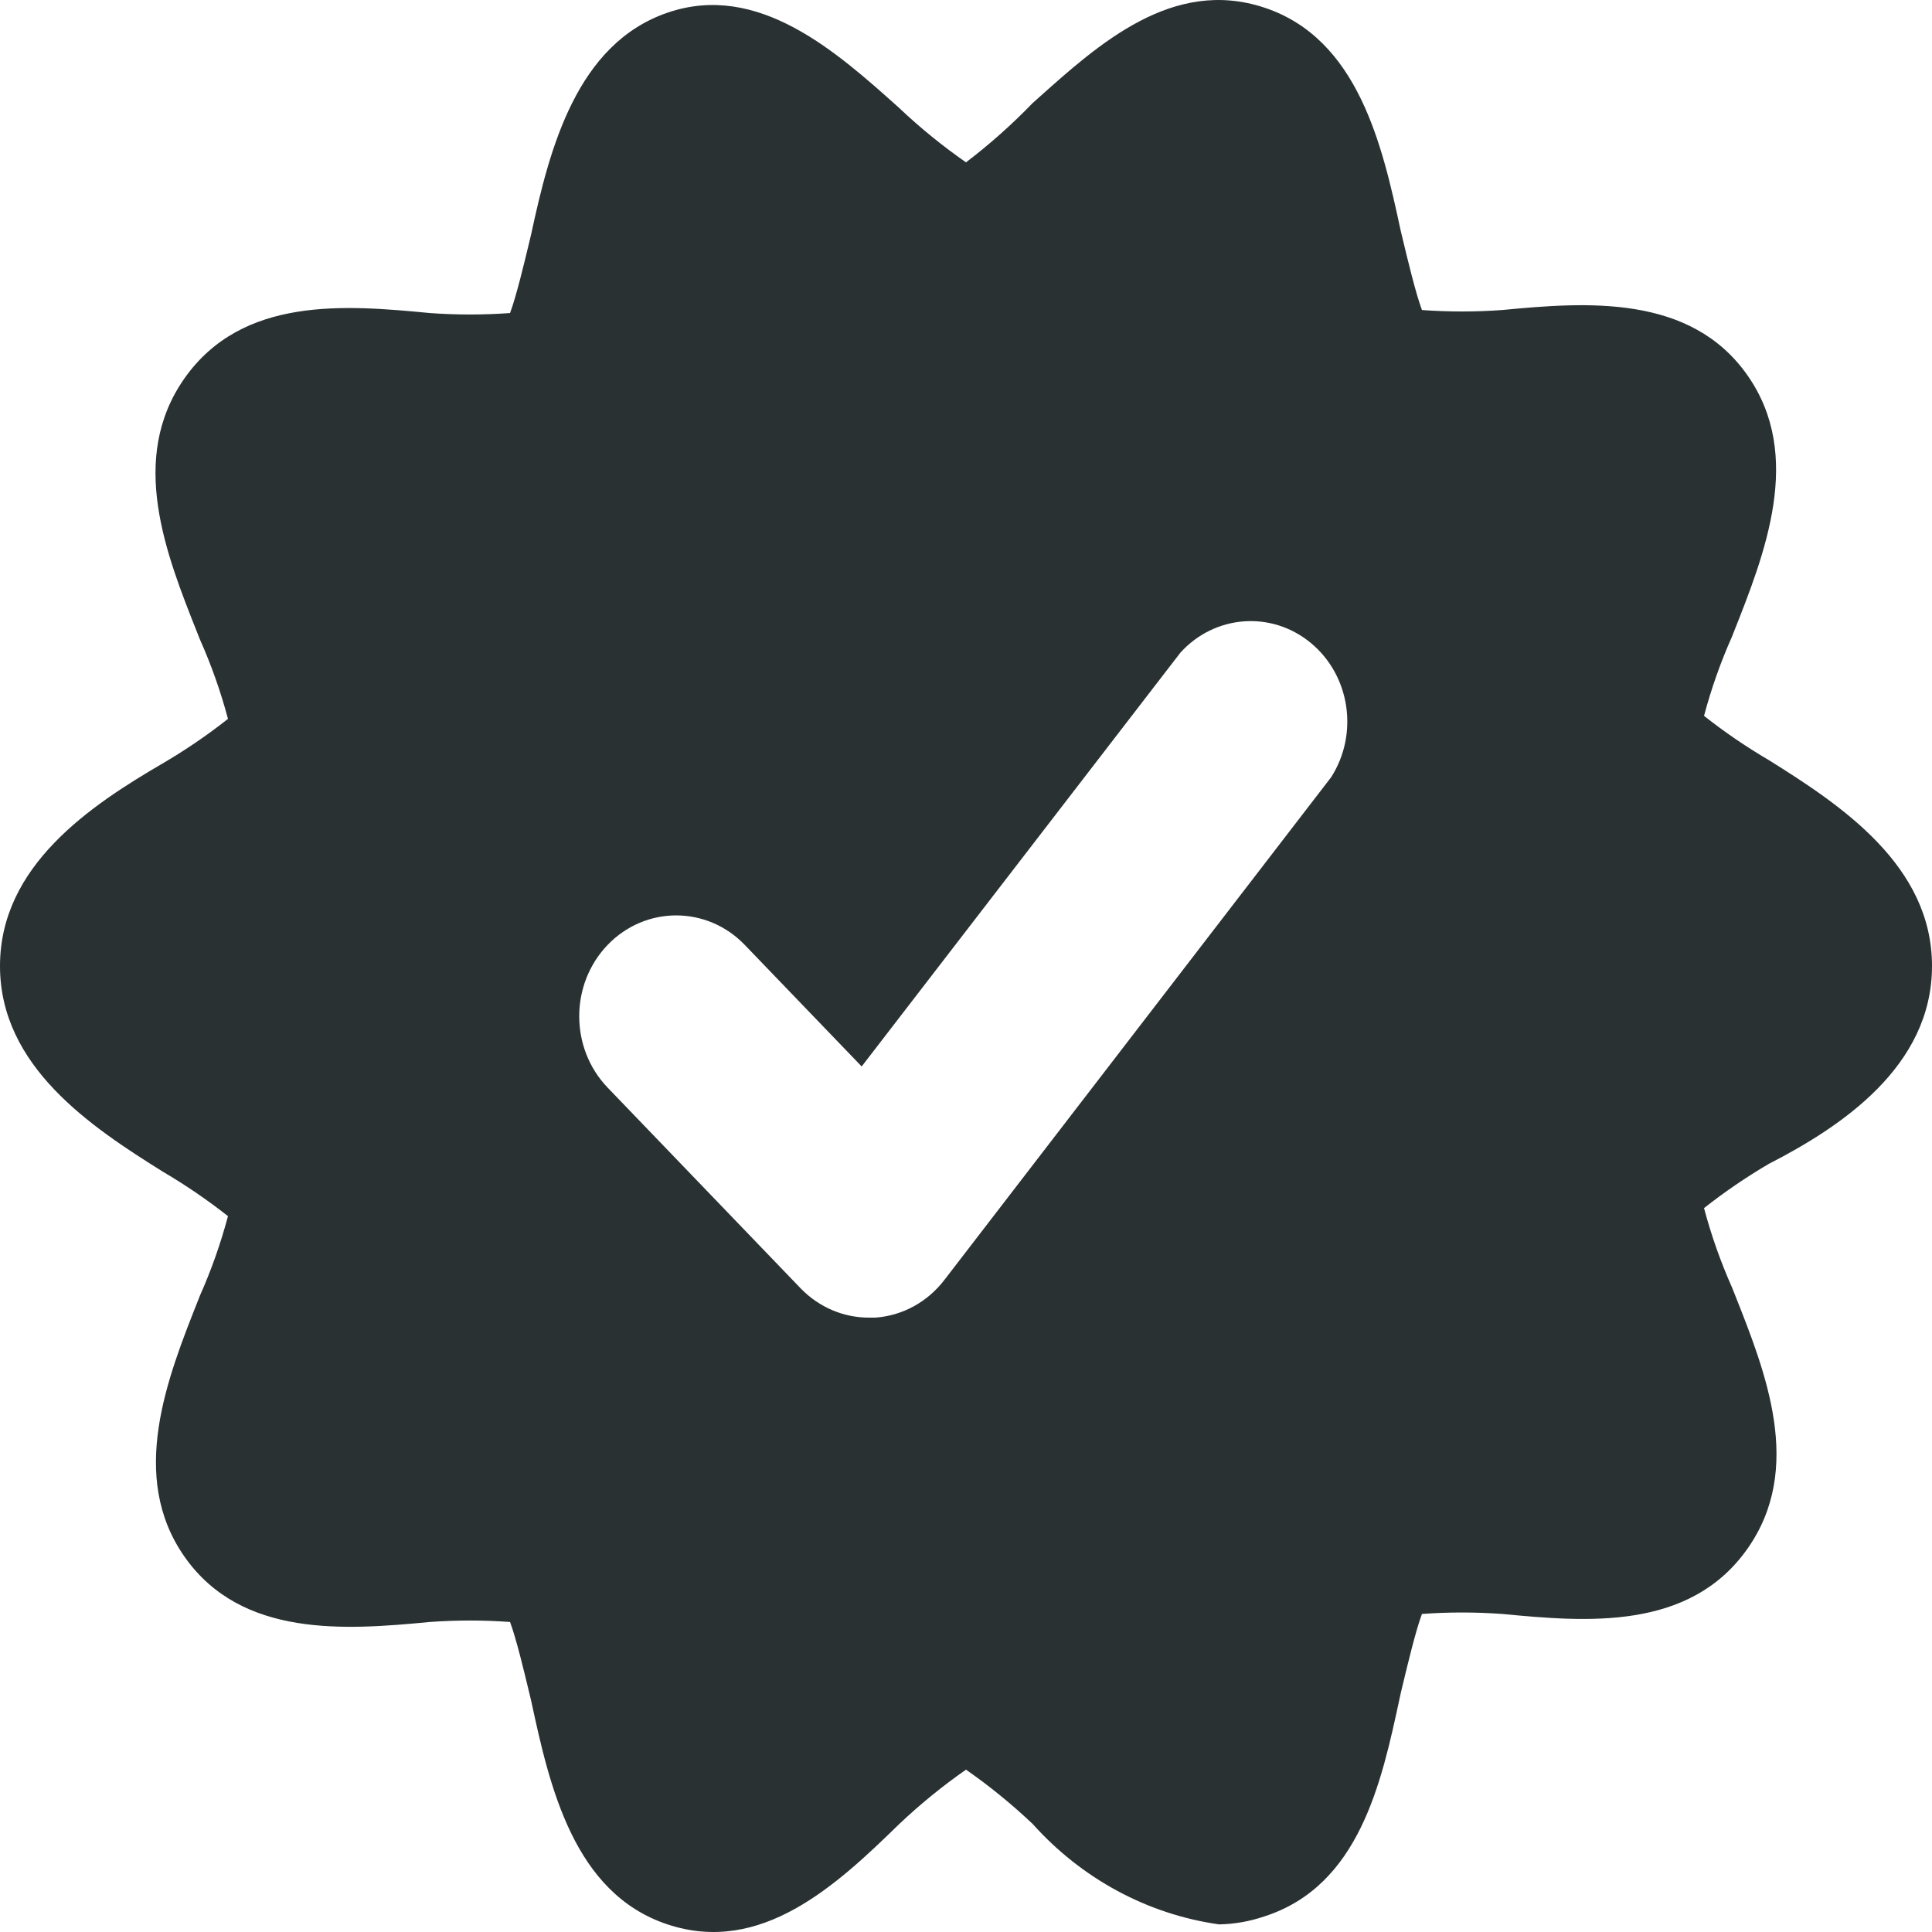 <svg width="32" height="32" viewBox="0 0 32 32" fill="none" xmlns="http://www.w3.org/2000/svg">
<path fill-rule="evenodd" clip-rule="evenodd" d="M29.296 12.589C30.496 13.338 32 14.336 32 16C32 17.664 30.496 18.662 29.296 19.278C28.923 19.497 28.565 19.741 28.224 20.01C28.344 20.461 28.499 20.9 28.688 21.325C28.702 21.359 28.715 21.394 28.729 21.428C29.25 22.74 29.879 24.322 28.944 25.651C27.984 27.015 26.272 26.865 24.88 26.732C24.438 26.7 23.994 26.7 23.552 26.732C23.449 27.008 23.319 27.55 23.224 27.946C23.216 27.981 23.208 28.015 23.2 28.047C23.195 28.071 23.189 28.096 23.184 28.121C22.883 29.522 22.516 31.234 20.944 31.741C20.701 31.824 20.448 31.869 20.192 31.874C19.009 31.707 17.918 31.119 17.104 30.21C16.758 29.883 16.389 29.582 16 29.311C15.611 29.582 15.242 29.883 14.896 30.21C13.856 31.225 12.608 32.389 11.056 31.874C9.504 31.358 9.104 29.594 8.8 28.18C8.792 28.148 8.784 28.114 8.776 28.079C8.681 27.683 8.551 27.141 8.448 26.865C8.006 26.833 7.562 26.833 7.12 26.865C5.728 26.998 4 27.132 3.056 25.784C2.124 24.453 2.768 22.829 3.293 21.507L3.312 21.458C3.501 21.034 3.656 20.594 3.776 20.143C3.435 19.875 3.077 19.63 2.704 19.411C1.504 18.662 0 17.664 0 16C0 14.336 1.504 13.338 2.704 12.639C3.077 12.42 3.435 12.176 3.776 11.907C3.656 11.456 3.501 11.017 3.312 10.593C3.298 10.558 3.285 10.524 3.271 10.489C2.749 9.177 2.121 7.596 3.056 6.266C4.016 4.902 5.728 5.052 7.12 5.185C7.562 5.217 8.006 5.217 8.448 5.185C8.551 4.91 8.681 4.367 8.776 3.971C8.784 3.936 8.792 3.903 8.8 3.87C9.104 2.456 9.552 0.726 11.056 0.21C12.557 -0.305 13.851 0.854 14.89 1.785L14.896 1.791C15.242 2.118 15.611 2.418 16 2.689C16.391 2.391 16.76 2.063 17.104 1.707C17.128 1.686 17.152 1.664 17.177 1.642C18.202 0.723 19.428 -0.377 20.944 0.127C22.496 0.643 22.896 2.406 23.2 3.821C23.208 3.853 23.216 3.886 23.224 3.921C23.319 4.317 23.449 4.86 23.552 5.135C23.994 5.167 24.438 5.167 24.88 5.135C26.272 5.002 28 4.869 28.944 6.217C29.877 7.548 29.232 9.171 28.707 10.494L28.688 10.543C28.499 10.967 28.344 11.406 28.224 11.857C28.565 12.126 28.923 12.37 29.296 12.589ZM15.648 21.192L22.048 12.873C22.508 12.153 22.362 11.187 21.711 10.649C21.061 10.111 20.122 10.181 19.552 10.809L14.272 17.664L12.336 15.651C11.709 14.999 10.691 14.999 10.064 15.651C9.437 16.304 9.437 17.361 10.064 18.014L13.264 21.342C13.566 21.653 13.975 21.827 14.4 21.824H14.496C14.949 21.793 15.367 21.563 15.648 21.192Z" fill="#293133"/>
</svg>
